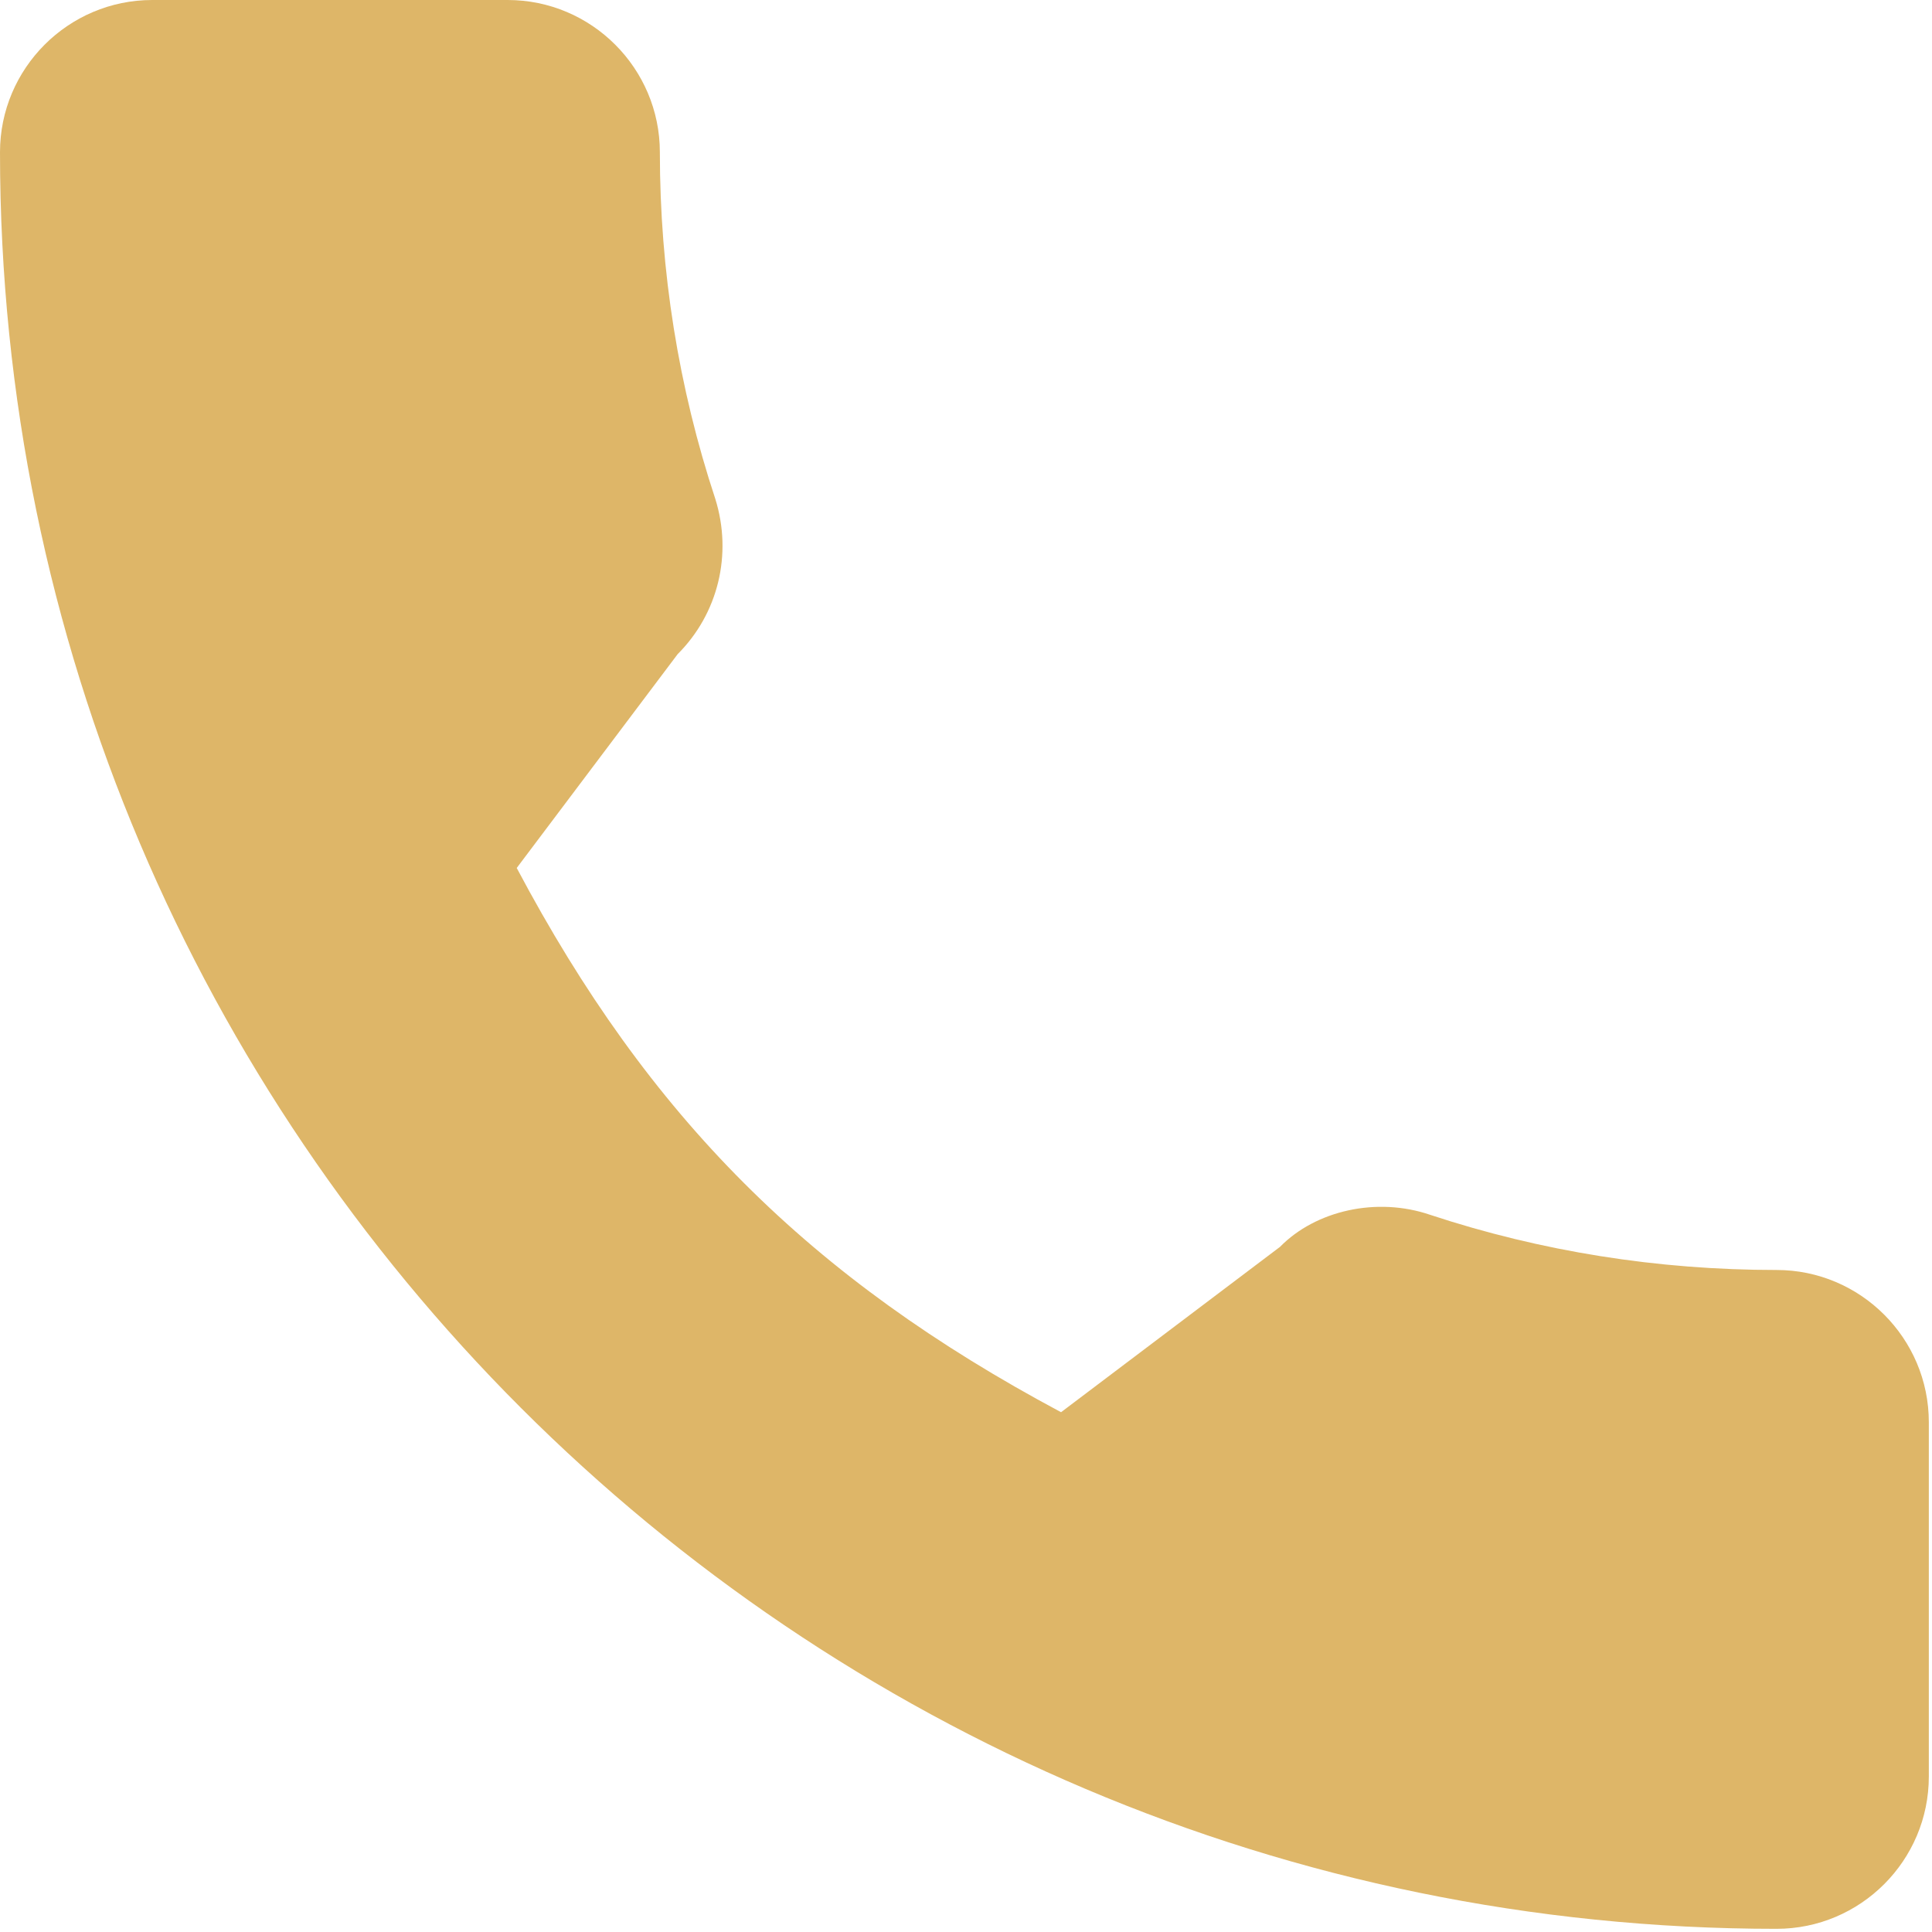 <?xml version="1.0" encoding="UTF-8"?> <svg xmlns="http://www.w3.org/2000/svg" width="406" height="406" viewBox="0 0 406 406" fill="none"> <path d="M373.333 266.88C348.33 266.88 323.84 262.976 300.629 255.317C289.301 251.413 276.437 254.421 268.992 262.016L222.976 296.768C170.176 268.587 136.384 234.816 108.587 182.4L142.4 137.472C150.912 128.96 153.963 116.501 150.315 104.832C142.592 81.472 138.667 56.96 138.667 32C138.667 14.357 124.31 0 106.667 0H32C14.357 0 0 14.357 0 32C0 237.845 167.488 405.333 373.333 405.333C390.976 405.333 405.333 390.976 405.333 373.333V298.88C405.333 281.237 390.976 266.88 373.333 266.88Z" fill="#DEB668"></path> </svg> 